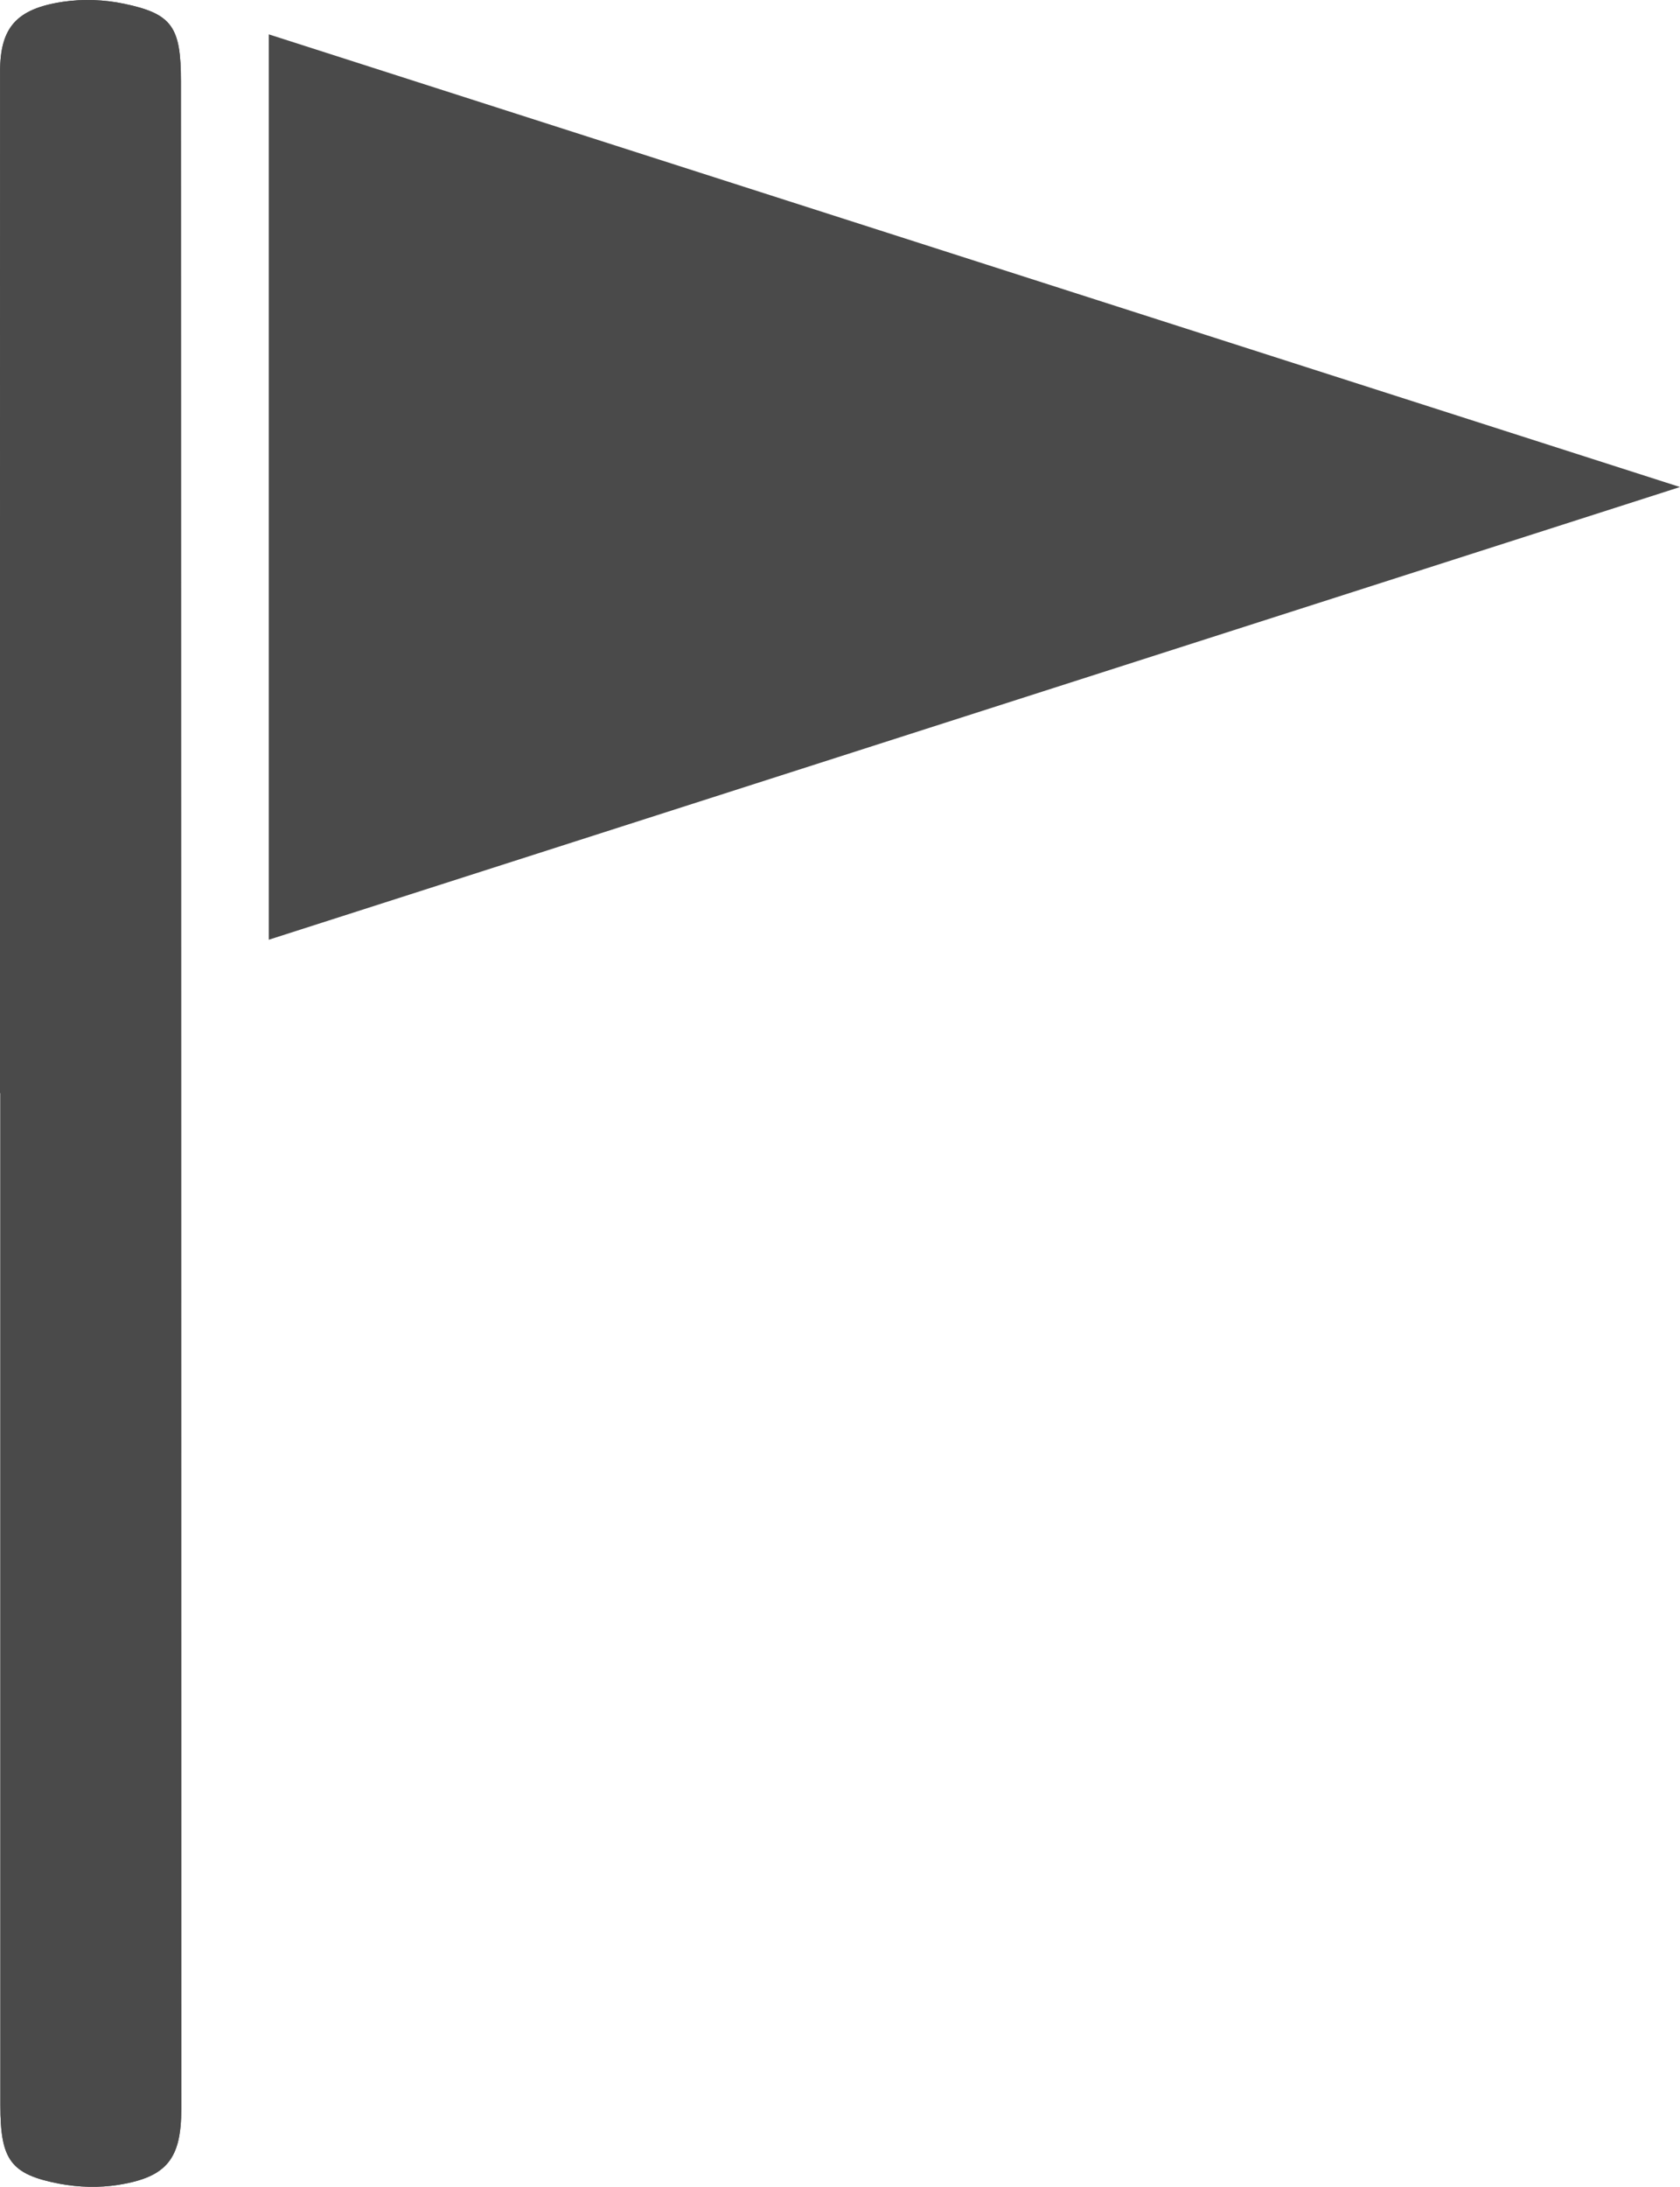 <?xml version="1.0" encoding="UTF-8" standalone="no"?>
<svg
   xmlns:dc="http://purl.org/dc/elements/1.1/"
   xmlns:cc="http://creativecommons.org/ns#"
   xmlns:rdf="http://www.w3.org/1999/02/22-rdf-syntax-ns#"
   xmlns:svg="http://www.w3.org/2000/svg"
   xmlns="http://www.w3.org/2000/svg"
   viewBox="0 0 211.359 275"
   height="275"
   width="211.359"
   xml:space="preserve"
   version="1.1"
   id="svg3500"><defs
     id="defs3504"><clipPath
       id="clipPath3514"
       clipPathUnits="userSpaceOnUse"><path
         id="path3516"
         d="m 0,220 169.087,0 0,-220 L 0,0 0,220 Z" /></clipPath></defs><g
     transform="matrix(1.25,0,0,-1.25,0,275)"
     id="g3508"><g
       id="g3510"><g
         clip-path="url(#clipPath3514)"
         id="g3512"><g
           transform="translate(4e-4,110.024)"
           id="g3518"><path
             id="path3520"
             style="fill:#4a4a4a;fill-opacity:1;fill-rule:nonzero;stroke:none"
             d="m 0,0 0.037,0 c 0,-33.942 -0.003,-67.868 0,-101.81 0,-5.494 1,-6.958 5.959,-7.904 1.937,-0.362 3.997,-0.419 5.934,-0.107 4.885,0.782 6.316,2.641 6.316,7.641 -0.012,67.999 -0.02,135.995 -0.036,203.974 0,5.445 -0.86,6.785 -5.692,7.797 -2.011,0.428 -4.178,0.506 -6.205,0.201 -4.697,-0.707 -6.305,-2.623 -6.305,-7.02 C -0.003,68.514 0,34.263 0,0" /></g><g
           transform="translate(4e-4,110.024)"
           id="g3522"><path
             id="path3524"
             style="fill:#4a4a4a;fill-opacity:1;fill-rule:evenodd;stroke:none"
             d="m 0,0 c 0,34.263 -0.003,68.514 0.008,102.772 0,4.397 1.608,6.313 6.305,7.02 2.027,0.305 4.194,0.227 6.205,-0.201 4.832,-1.012 5.692,-2.352 5.692,-7.797 0.016,-67.979 0.024,-135.975 0.036,-203.974 0,-5 -1.431,-6.859 -6.316,-7.641 -1.937,-0.312 -3.997,-0.255 -5.934,0.107 -4.959,0.946 -5.959,2.41 -5.959,7.904 -0.003,33.942 0,67.868 0,101.81 L 0,0 Z" /></g><g
           transform="translate(27.055,216.543)"
           id="g3526"><path
             id="path3528"
             style="fill:#4a4a4a;fill-opacity:1;fill-rule:nonzero;stroke:none"
             d="M 0,0 0,-91.082 142.032,-45.539 0,0 Z" /></g></g></g></g></svg>